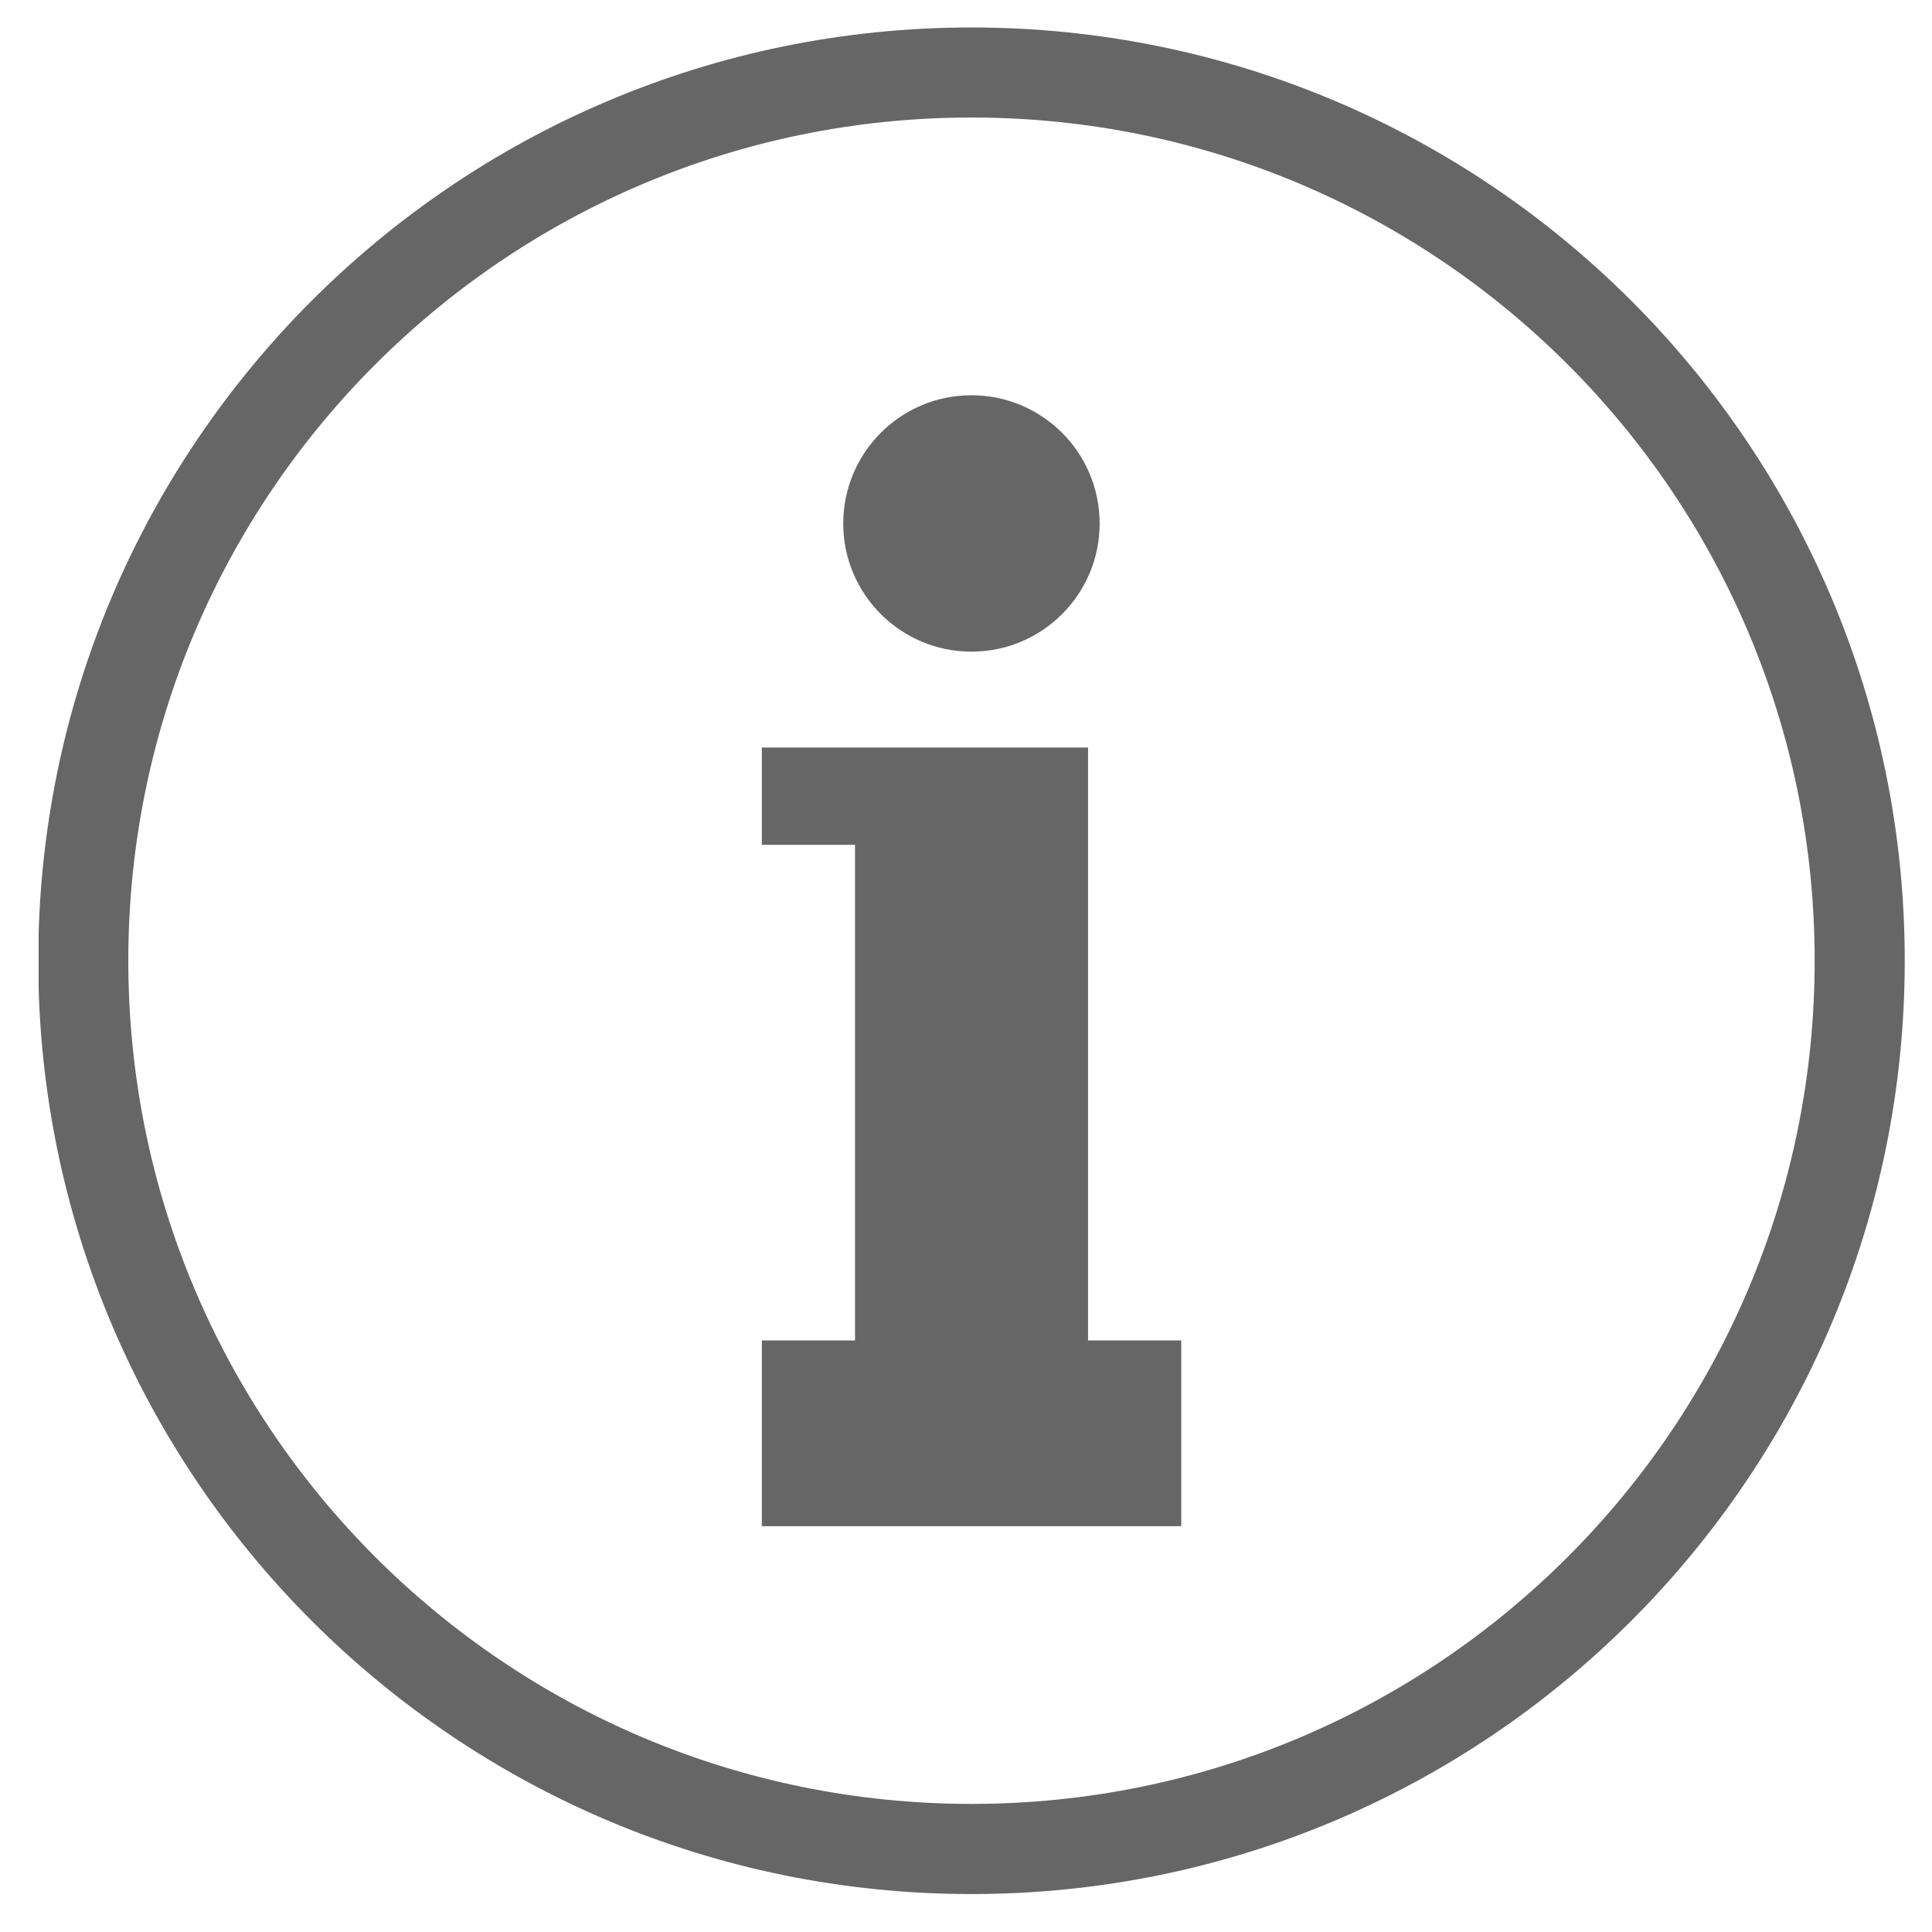 <?xml version="1.0" encoding="UTF-8" standalone="no"?>
<!DOCTYPE svg PUBLIC "-//W3C//DTD SVG 1.1//EN" "http://www.w3.org/Graphics/SVG/1.1/DTD/svg11.dtd">
<svg xmlns="http://www.w3.org/2000/svg" xmlns:xlink="http://www.w3.org/1999/xlink" xmlns:serif="http://www.serif.com/" width="100px" height="100px" version="1.1" xml:space="preserve" style="fill-rule:evenodd;clip-rule:evenodd;stroke-linejoin:round;stroke-miterlimit:2;">
    <g>
        <clipPath id="_clip1">
            <rect x="2" y="1.401" width="96.667" height="97"/>
        </clipPath>
        <g clip-path="url(#_clip1)">
            <path d="M50.281,1.422C76.964,1.422 98.589,23.052 98.589,49.729C98.589,76.406 76.964,98.036 50.281,98.036C23.604,98.036 1.979,76.406 1.979,49.729C1.979,23.052 23.604,1.422 50.281,1.422ZM50.281,20.458C53.943,20.458 56.917,23.427 56.917,27.094C56.917,30.76 53.948,33.729 50.281,33.729C46.62,33.729 43.646,30.76 43.646,27.094C43.646,23.432 46.615,20.458 50.281,20.458ZM39.432,38.693L56.318,38.693L56.318,69.38L61.141,69.38L61.141,78.995L39.432,78.995L39.432,69.38L44.255,69.38L44.255,43.729L39.432,43.729L39.432,38.693ZM50.281,6.083C26.182,6.083 6.641,25.62 6.641,49.724C6.641,73.833 26.177,93.37 50.281,93.37C74.391,93.37 93.927,73.828 93.927,49.724C93.927,25.62 74.391,6.083 50.281,6.083Z" style="fill:rgb(102,102,102);fill-rule:nonzero;"/>
        </g>
    </g>
</svg>
